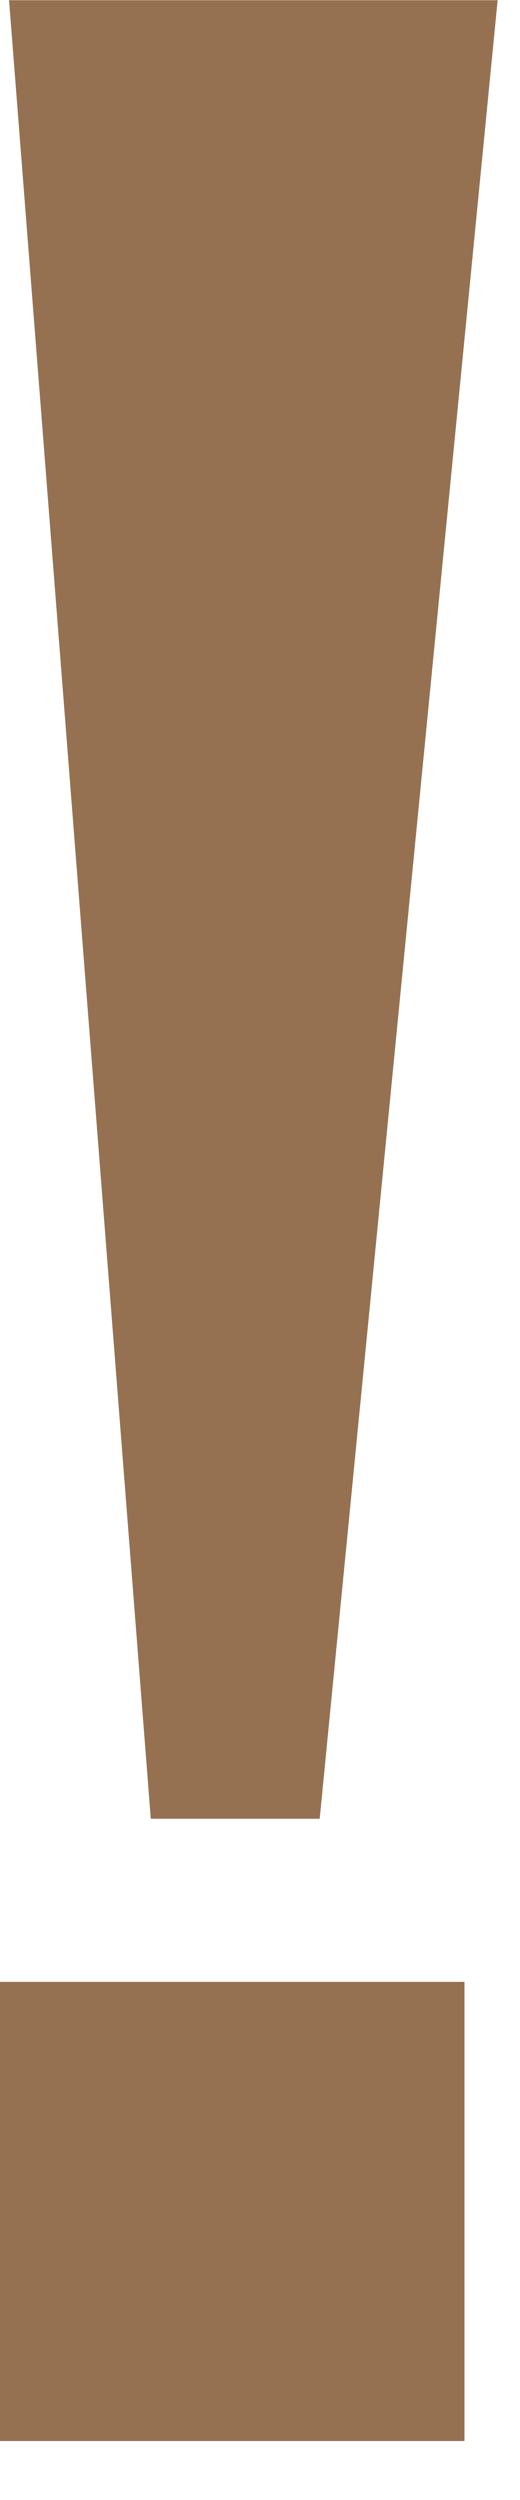 <?xml version="1.0" encoding="UTF-8"?> <svg xmlns="http://www.w3.org/2000/svg" width="5" height="24" viewBox="0 0 5 24" fill="none"><path d="M1.45 17.46L0.087 0.002H4.785L3.074 17.46H1.45ZM1.57356e-05 23.434V19.026H4.466V23.434H1.57356e-05Z" fill="#957151"></path></svg> 